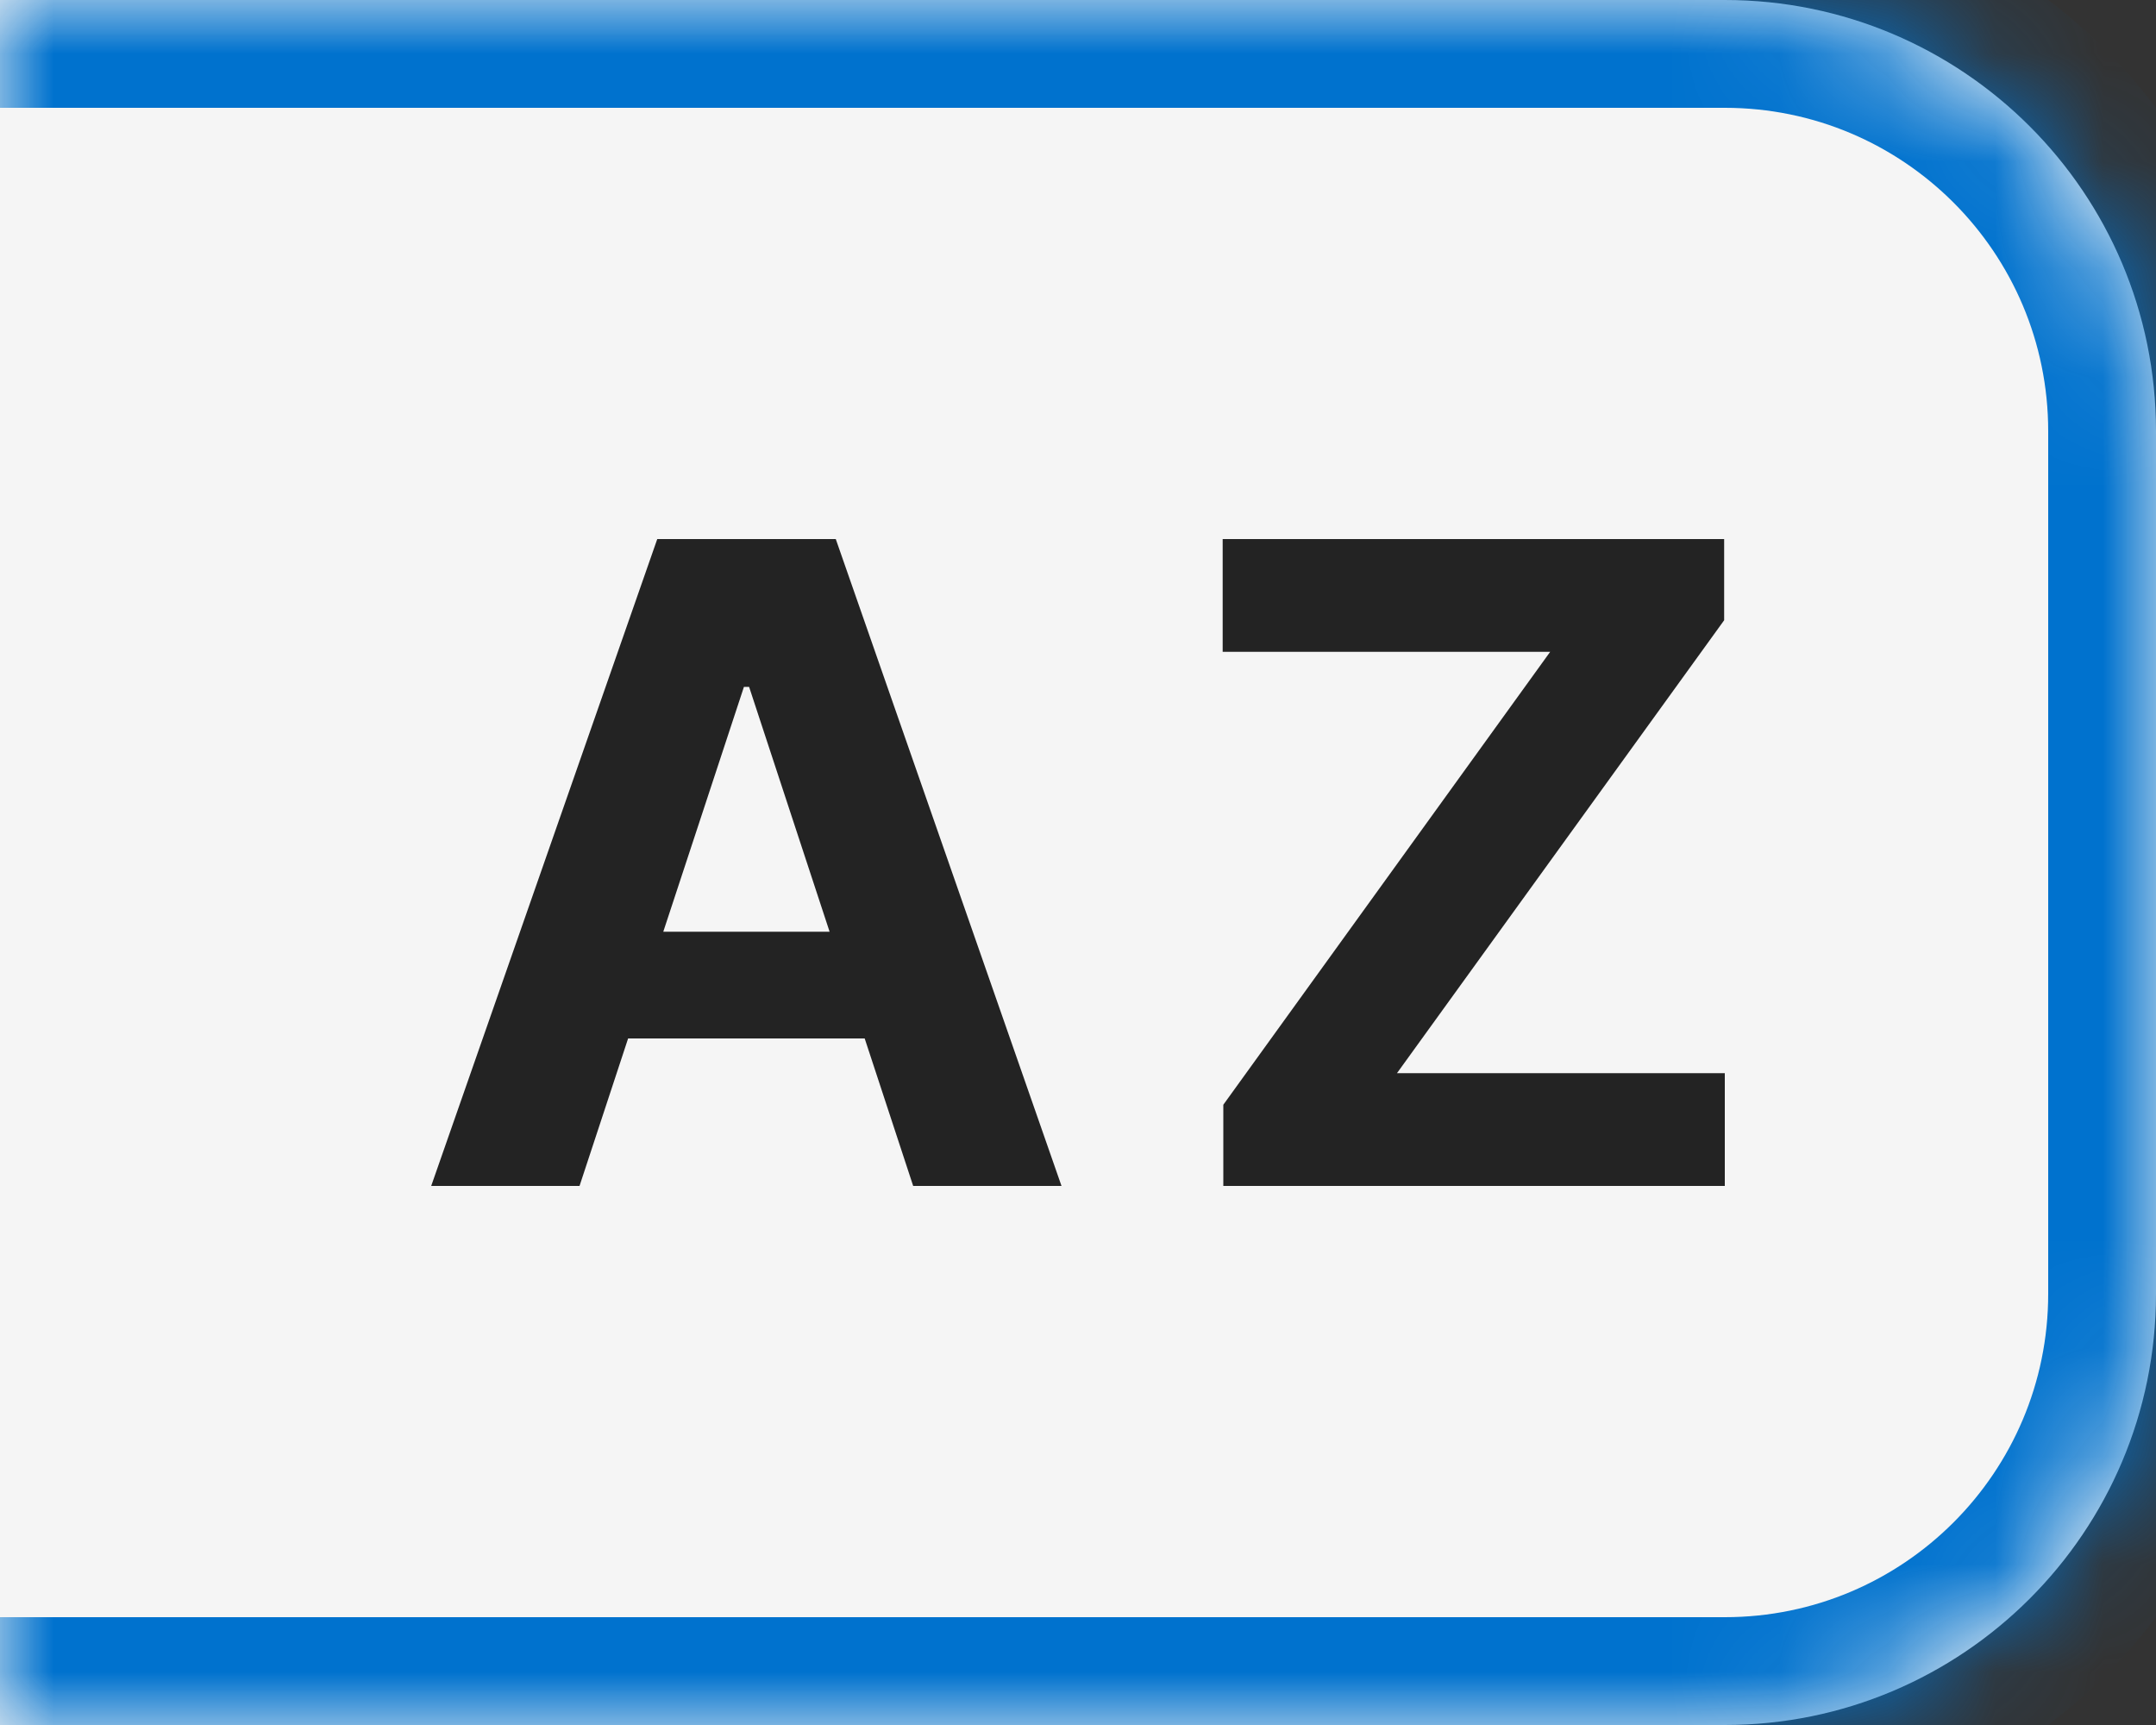 <svg width="20" height="16" viewBox="0 0 20 16" fill="none" xmlns="http://www.w3.org/2000/svg">
<rect x="0" y="0" width="20" height="16" fill="#333333" stroke="none"/>
<mask id="path-1-inside-1_709_5195" fill="white">
<path d="M0 0H16C18.209 0 20 1.791 20 4V12C20 14.209 18.209 16 16 16H0V0Z"/>
</mask>
<path d="M0 0H16C18.209 0 20 1.791 20 4V12C20 14.209 18.209 16 16 16H0V0Z" fill="#F5F5F5"/>
<path d="M5.376 11H4L6.097 5H7.753L9.847 11H8.471L6.949 6.371H6.901L5.376 11ZM5.29 8.642H8.542V9.632H5.29V8.642Z" fill="#232323"/>
<path d="M11.348 11V10.247L14.38 6.046H11.342V5H15.994V5.753L12.959 9.954H16V11H11.348Z" fill="#232323"/>
<path d="M0 -1H16C18.761 -1 21 1.239 21 4H19C19 2.343 17.657 1 16 1H0V-1ZM21 12C21 14.761 18.761 17 16 17H0V15H16C17.657 15 19 13.657 19 12H21ZM0 16V0V16ZM16 -1C18.761 -1 21 1.239 21 4V12C21 14.761 18.761 17 16 17V15C17.657 15 19 13.657 19 12V4C19 2.343 17.657 1 16 1V-1Z" fill="#0072CE" mask="url(#path-1-inside-1_709_5195)"/>
</svg>
